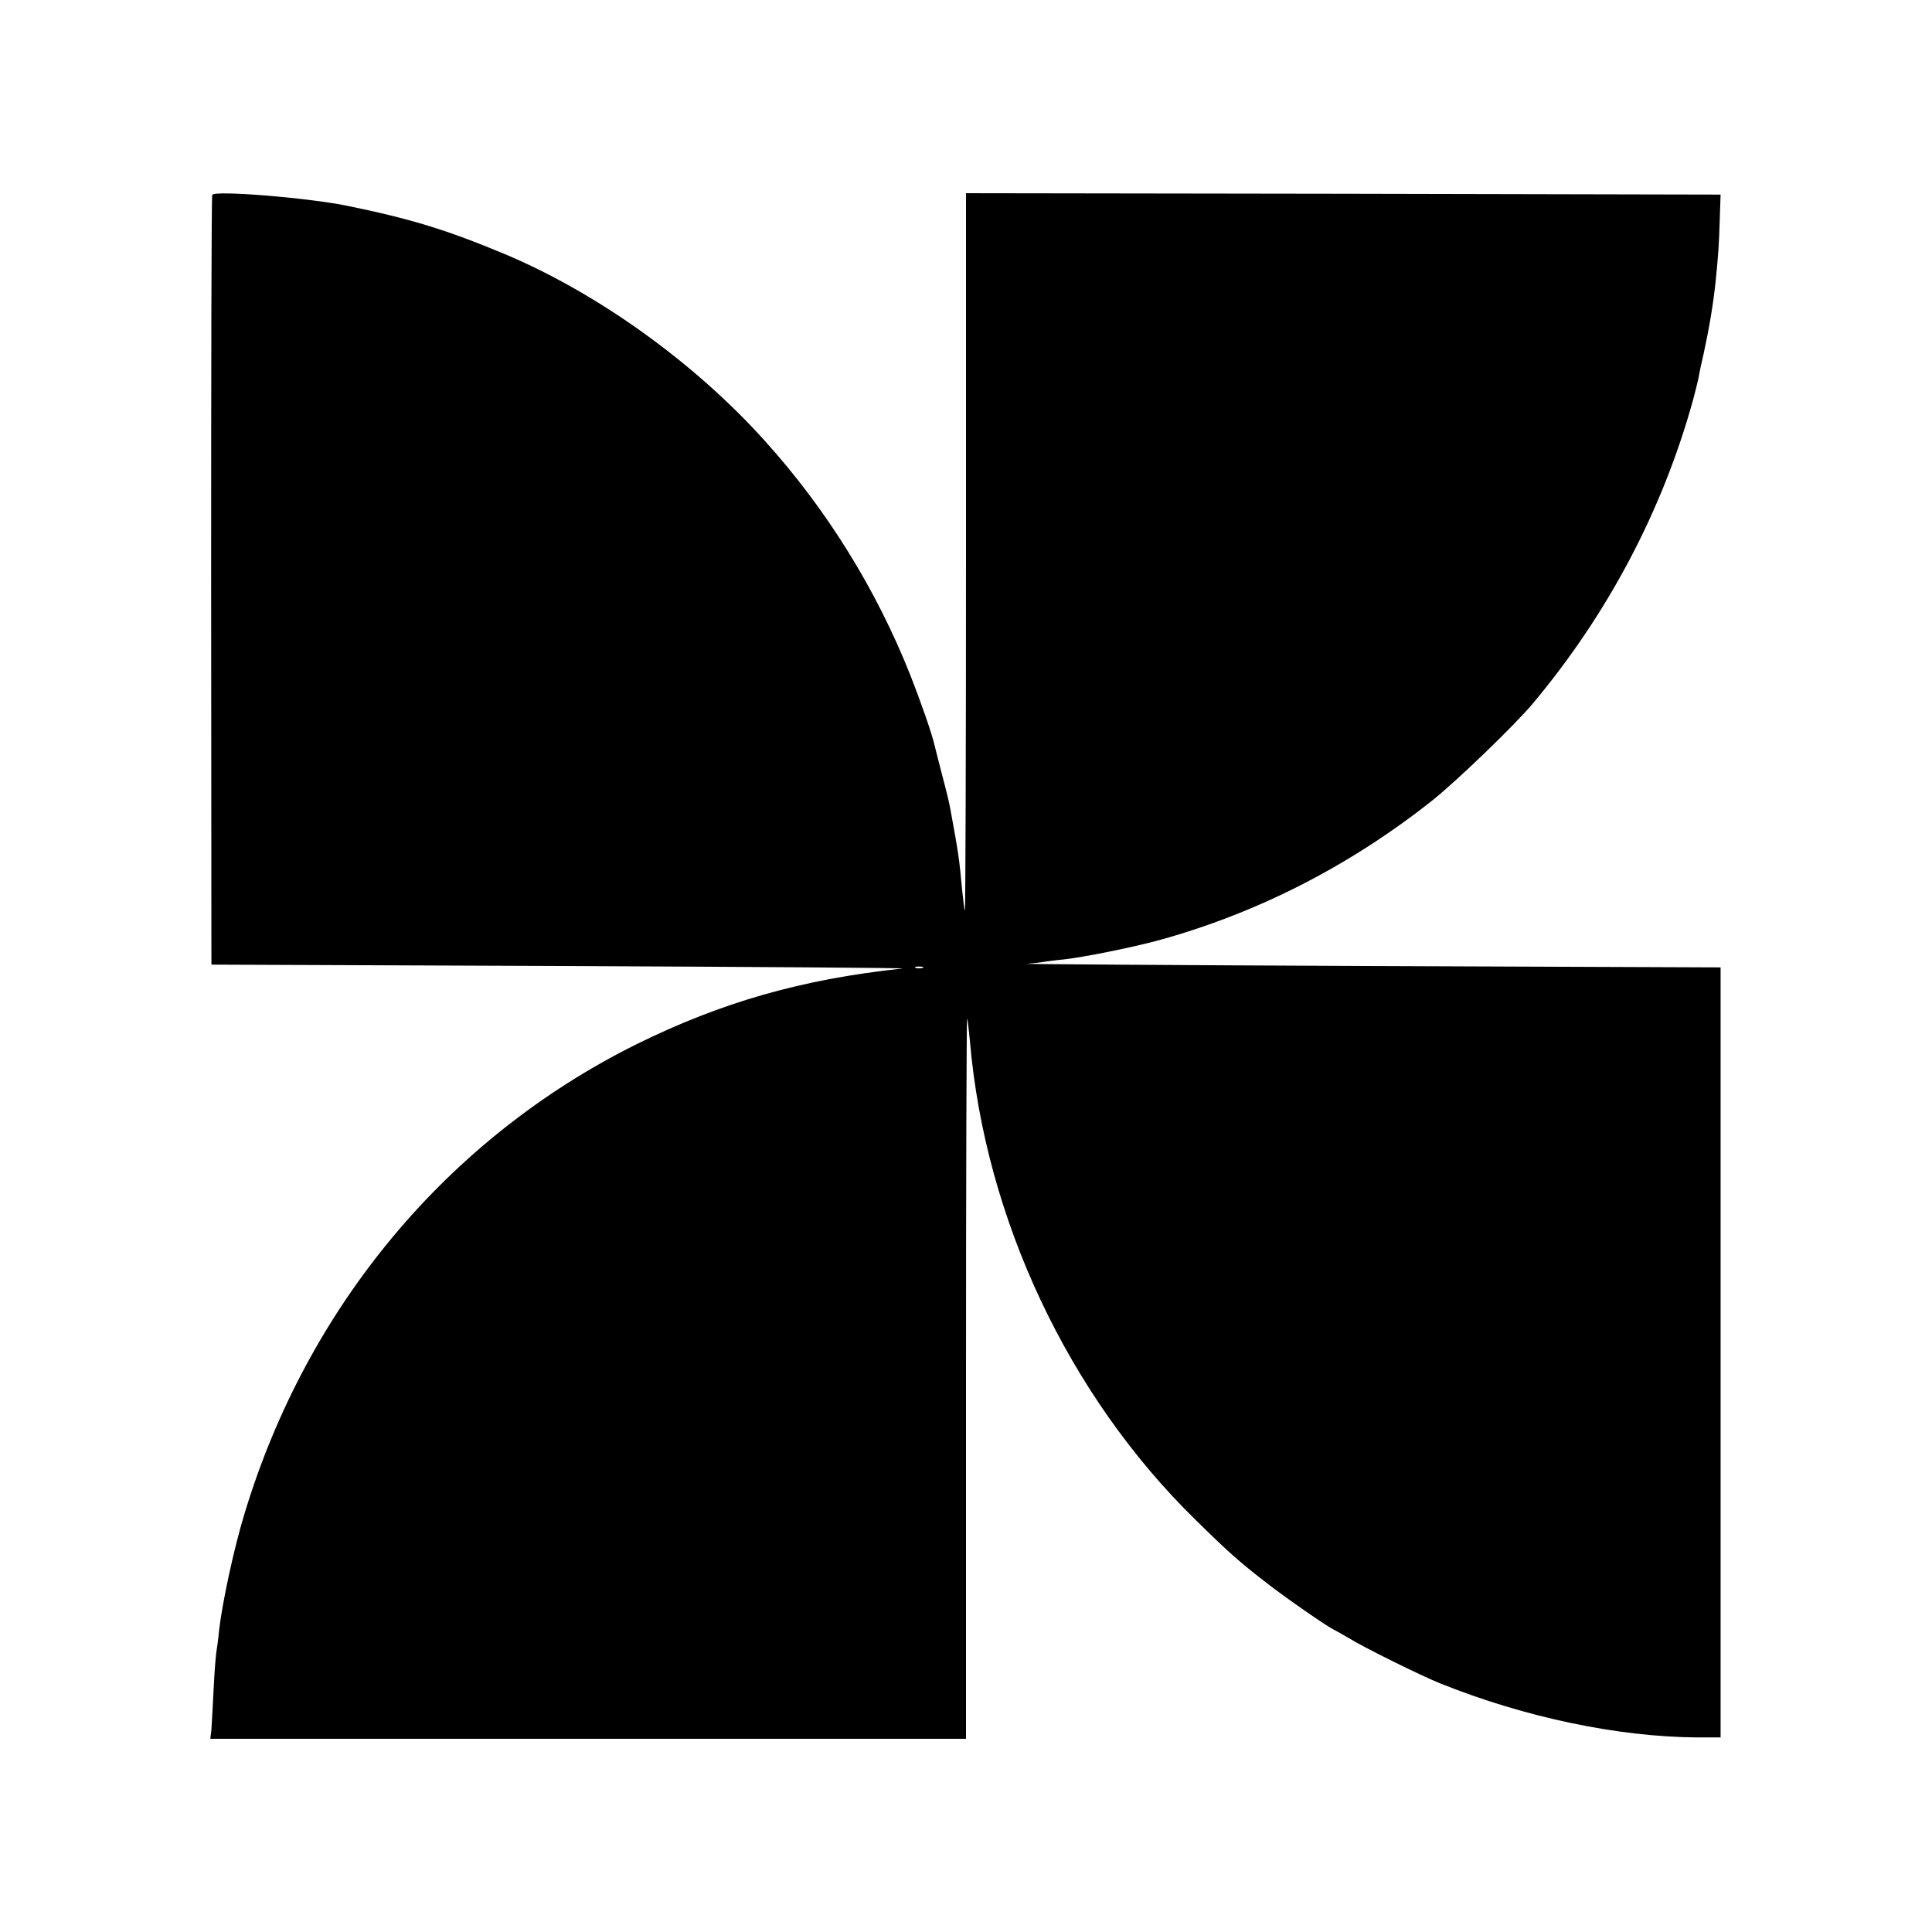<?xml version="1.0" standalone="no"?>
<!DOCTYPE svg PUBLIC "-//W3C//DTD SVG 20010904//EN"
 "http://www.w3.org/TR/2001/REC-SVG-20010904/DTD/svg10.dtd">
<svg version="1.0" xmlns="http://www.w3.org/2000/svg"
 width="700pt" height="700pt" viewBox="0 0 700 700"
 preserveAspectRatio="xMidYMid meet">
<g transform="translate(0,700) scale(0.1,-0.1)"
fill="#000000" stroke="none">
<path d="M769 6294 c-3 -5 -4 -634 -4 -1399 l1 -1390 1270 -5 c698 -3 1253 -7
1234 -9 -365 -39 -655 -122 -965 -275 -683 -340 -1192 -949 -1419 -1700 -38
-124 -80 -319 -92 -421 -3 -33 -8 -69 -10 -80 -2 -11 -7 -72 -10 -135 -3 -63
-7 -130 -8 -147 l-4 -33 1369 0 1369 0 0 1307 c0 718 2 1304 4 1302 2 -2 6
-38 10 -79 55 -645 357 -1286 817 -1736 124 -122 161 -154 259 -230 72 -56
217 -156 240 -167 8 -4 33 -18 55 -31 54 -34 267 -139 335 -166 307 -123 643
-193 929 -195 l85 0 0 1395 0 1395 -1279 5 c-704 3 -1260 7 -1235 8 25 2 52 5
61 7 8 1 42 6 75 9 77 9 239 42 334 67 361 98 700 271 1001 510 91 73 294 269
361 348 272 324 471 700 582 1101 8 30 17 66 20 80 2 14 11 57 20 95 19 88 33
171 42 255 10 101 12 128 15 225 l3 90 -1367 3 -1367 2 0 -1302 c0 -716 -2
-1299 -4 -1297 -2 2 -6 36 -10 74 -10 110 -13 133 -43 295 -2 14 -15 68 -29
120 -13 52 -27 104 -29 114 -9 39 -49 154 -86 248 -124 313 -304 603 -529 852
-254 282 -603 533 -940 675 -211 88 -340 128 -575 176 -144 29 -478 56 -486
39z m2574 -2801 c-7 -2 -19 -2 -25 0 -7 3 -2 5 12 5 14 0 19 -2 13 -5z"/>
</g>
</svg>
